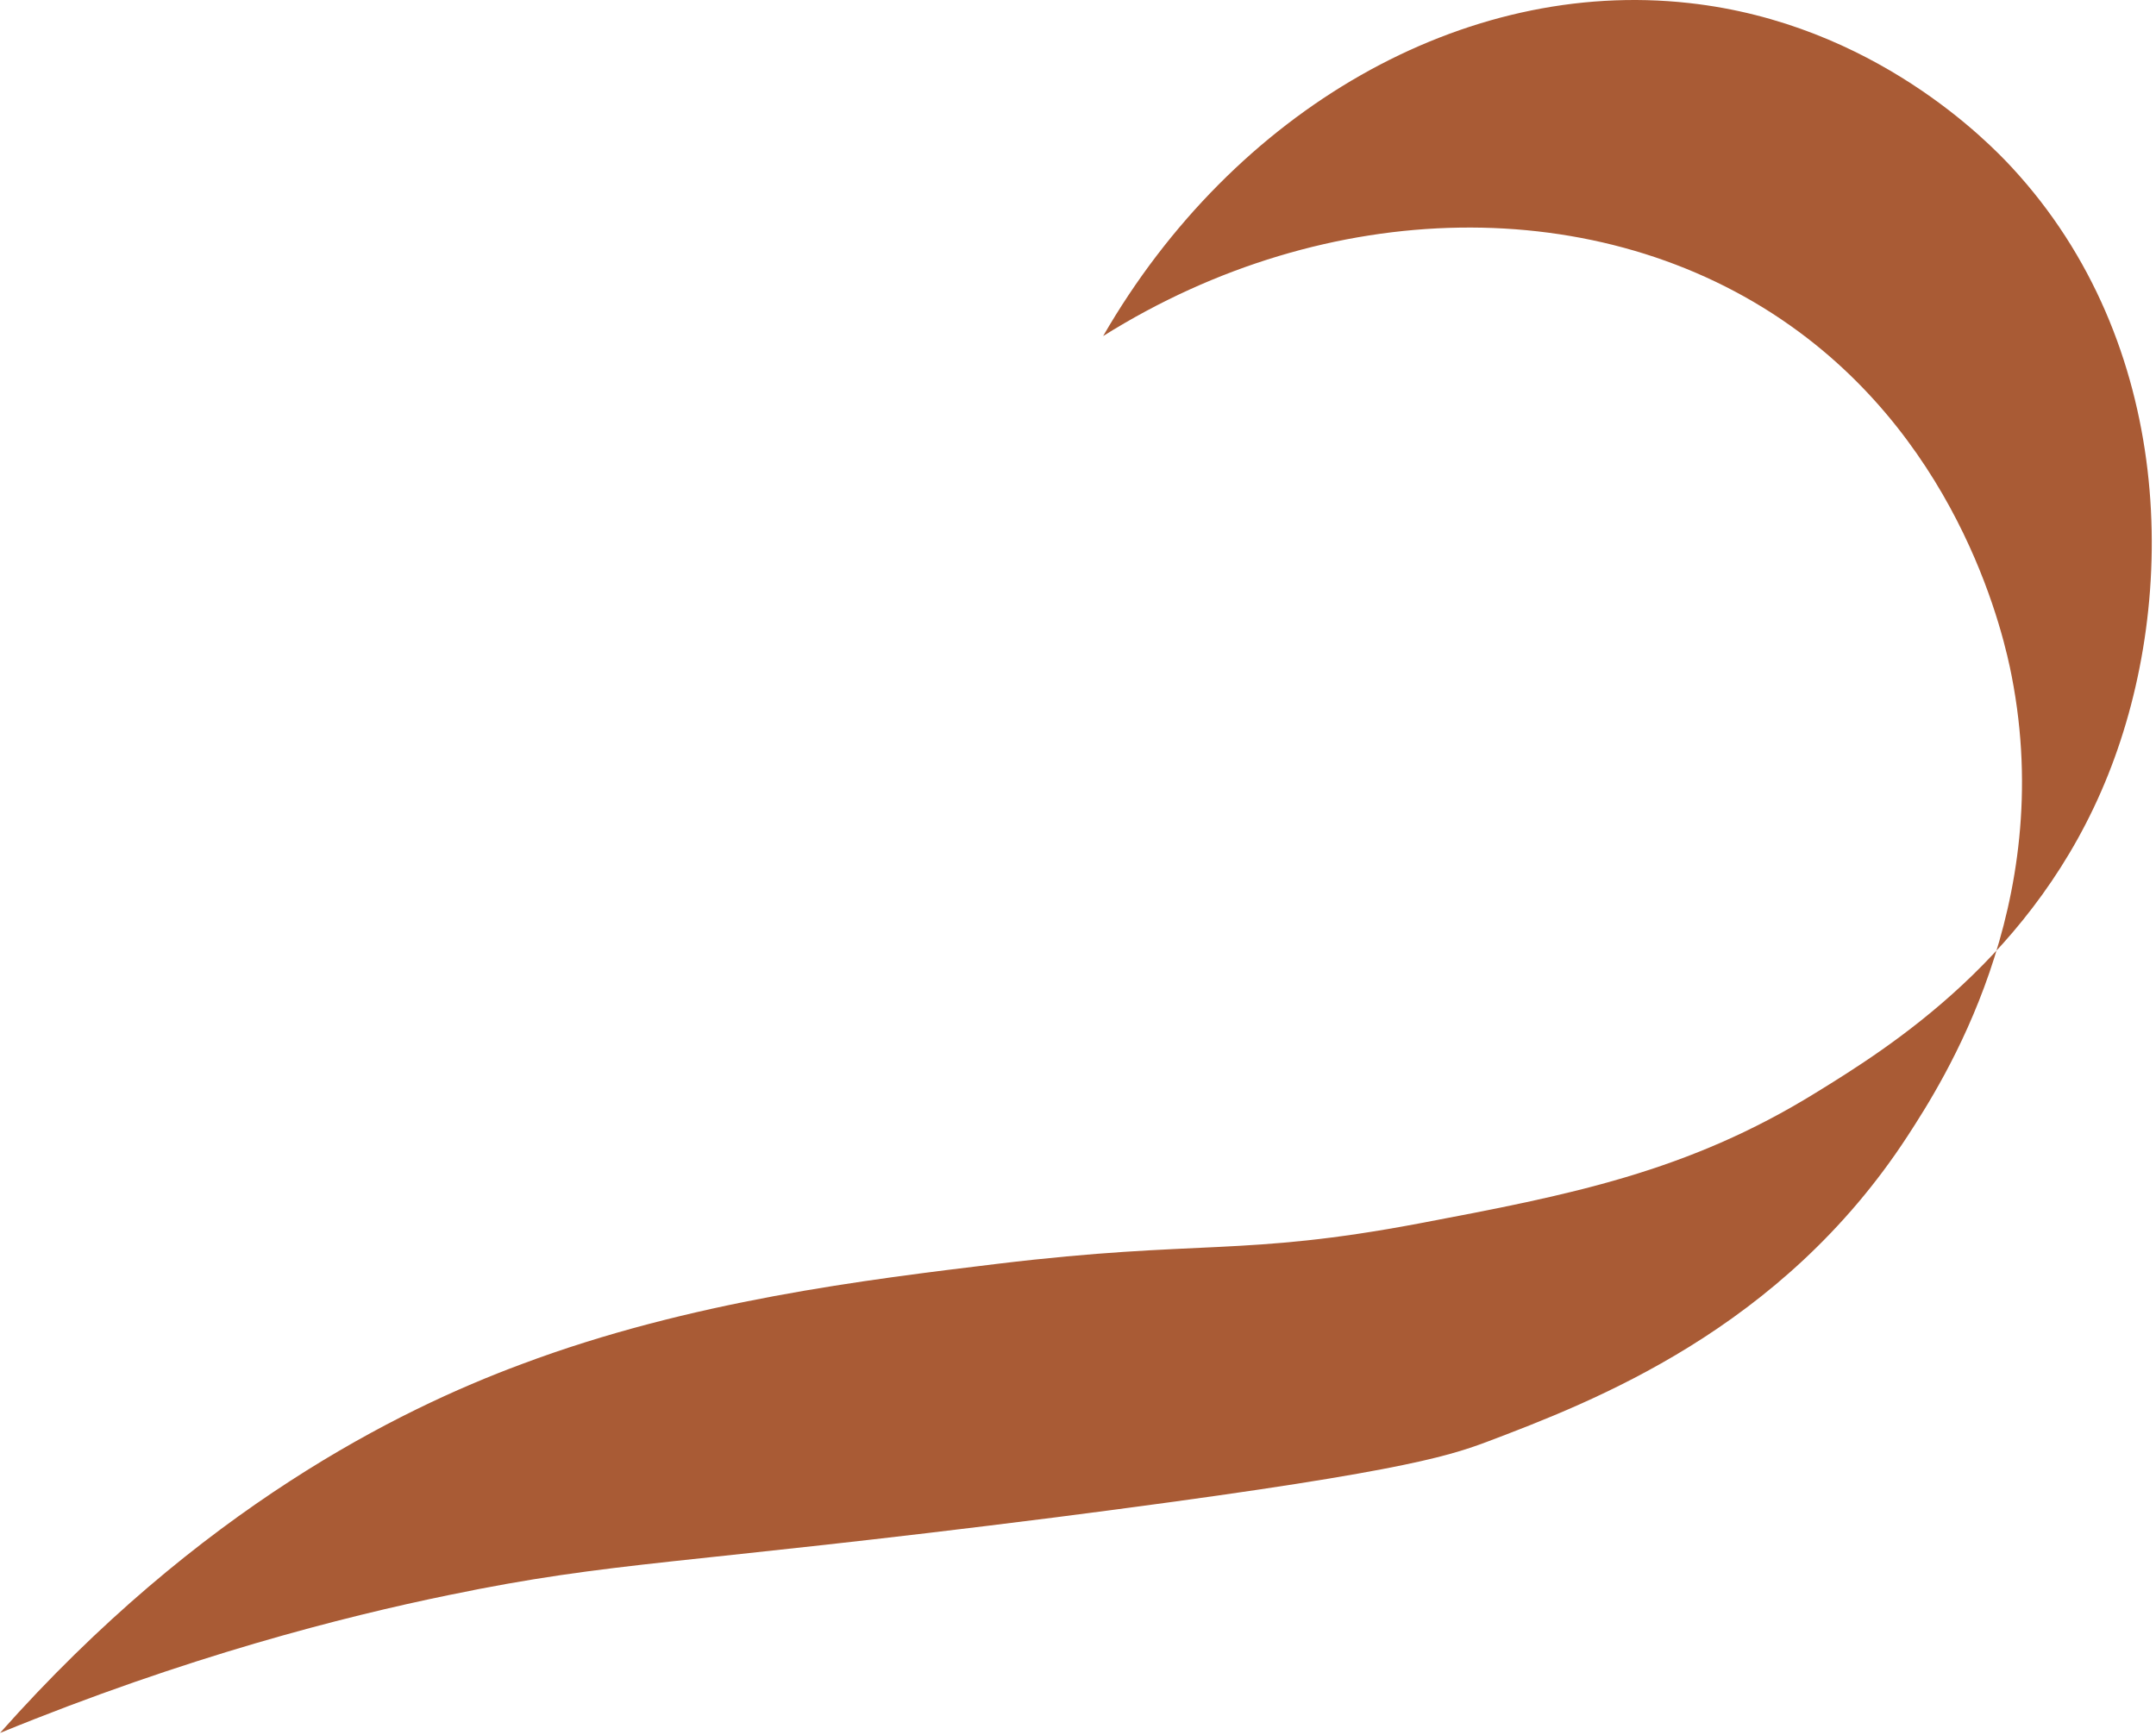 <svg xmlns="http://www.w3.org/2000/svg" width="369" height="297" viewBox="0 0 369 297" fill="none"><path d="M0 296.623C32 283.523 58.8 276.723 76.8 273.023C105.3 267.123 115.9 267.923 180.6 259.723C238.4 252.323 247.4 249.423 254.4 246.823C272.6 239.923 304.9 227.623 326.5 194.423C332.4 185.323 352 155.123 344.3 115.723C343.1 109.523 336 76.623 306.4 55.723C273.9 32.723 227.2 33.423 188.8 57.523C211.2 18.723 250.6 -3.777 289.1 0.523C320.8 4.023 340.5 24.523 344.3 28.623C372.1 58.623 373 102.123 360.8 132.623C348.4 163.723 323.3 179.323 310.8 187.023C288.8 200.623 268.7 204.523 242.8 209.423C212.6 215.123 205.5 212.123 170.7 216.323C148.5 219.023 118.2 222.623 89.2 233.523C68.2 241.323 34.2 258.123 0 296.623Z" fill="#A95B35"></path></svg>